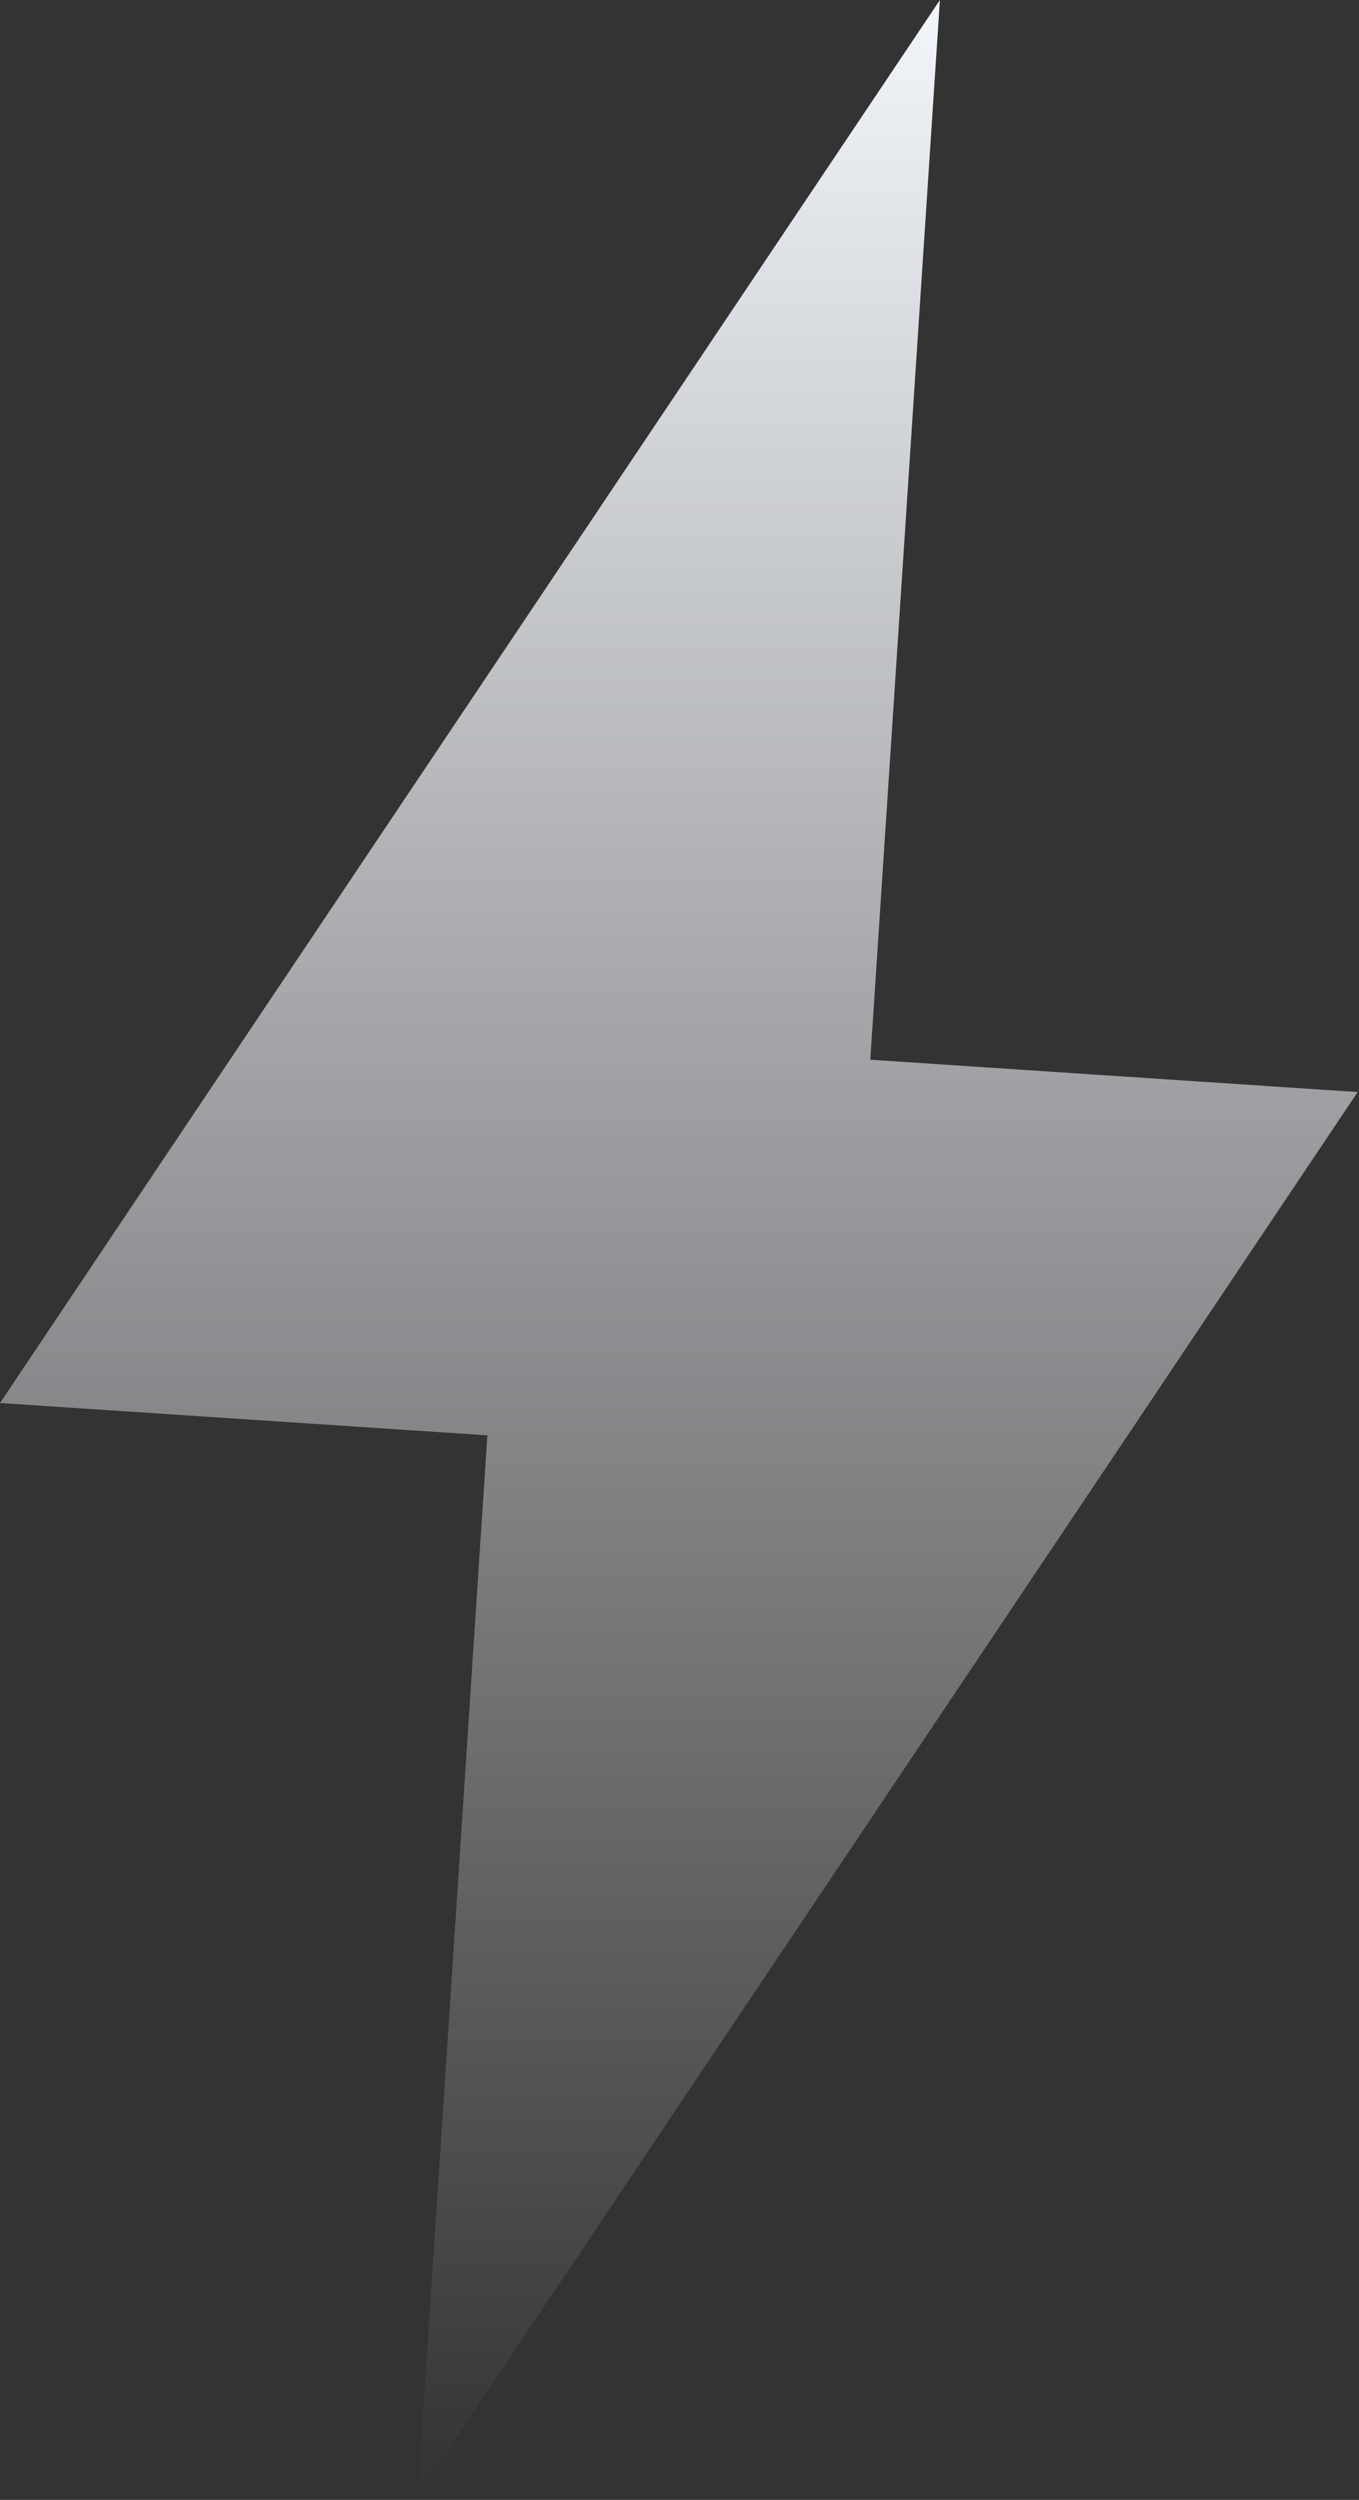 <?xml version="1.0" encoding="UTF-8"?>
<svg xmlns="http://www.w3.org/2000/svg" width="93" height="171" viewBox="0 0 93 171" fill="none">
  <rect x="0" y="0" width="93" height="171" fill="#333333" stroke="none"/>
  <path d="M28.587 170.671L33.352 98.183L0 95.971L64.321 0L59.556 72.488L92.908 74.701L28.587 170.671Z" fill="url(#paint0_linear_546_5251)"></path>
  <defs>
    <linearGradient id="paint0_linear_546_5251" x1="46.454" y1="0" x2="46.454" y2="170.671" gradientUnits="userSpaceOnUse">
      <stop stop-color="#F2F5FA"></stop>
      <stop offset="1" stop-color="#F2F5FA" stop-opacity="0"></stop>
    </linearGradient>
  </defs>
</svg>

